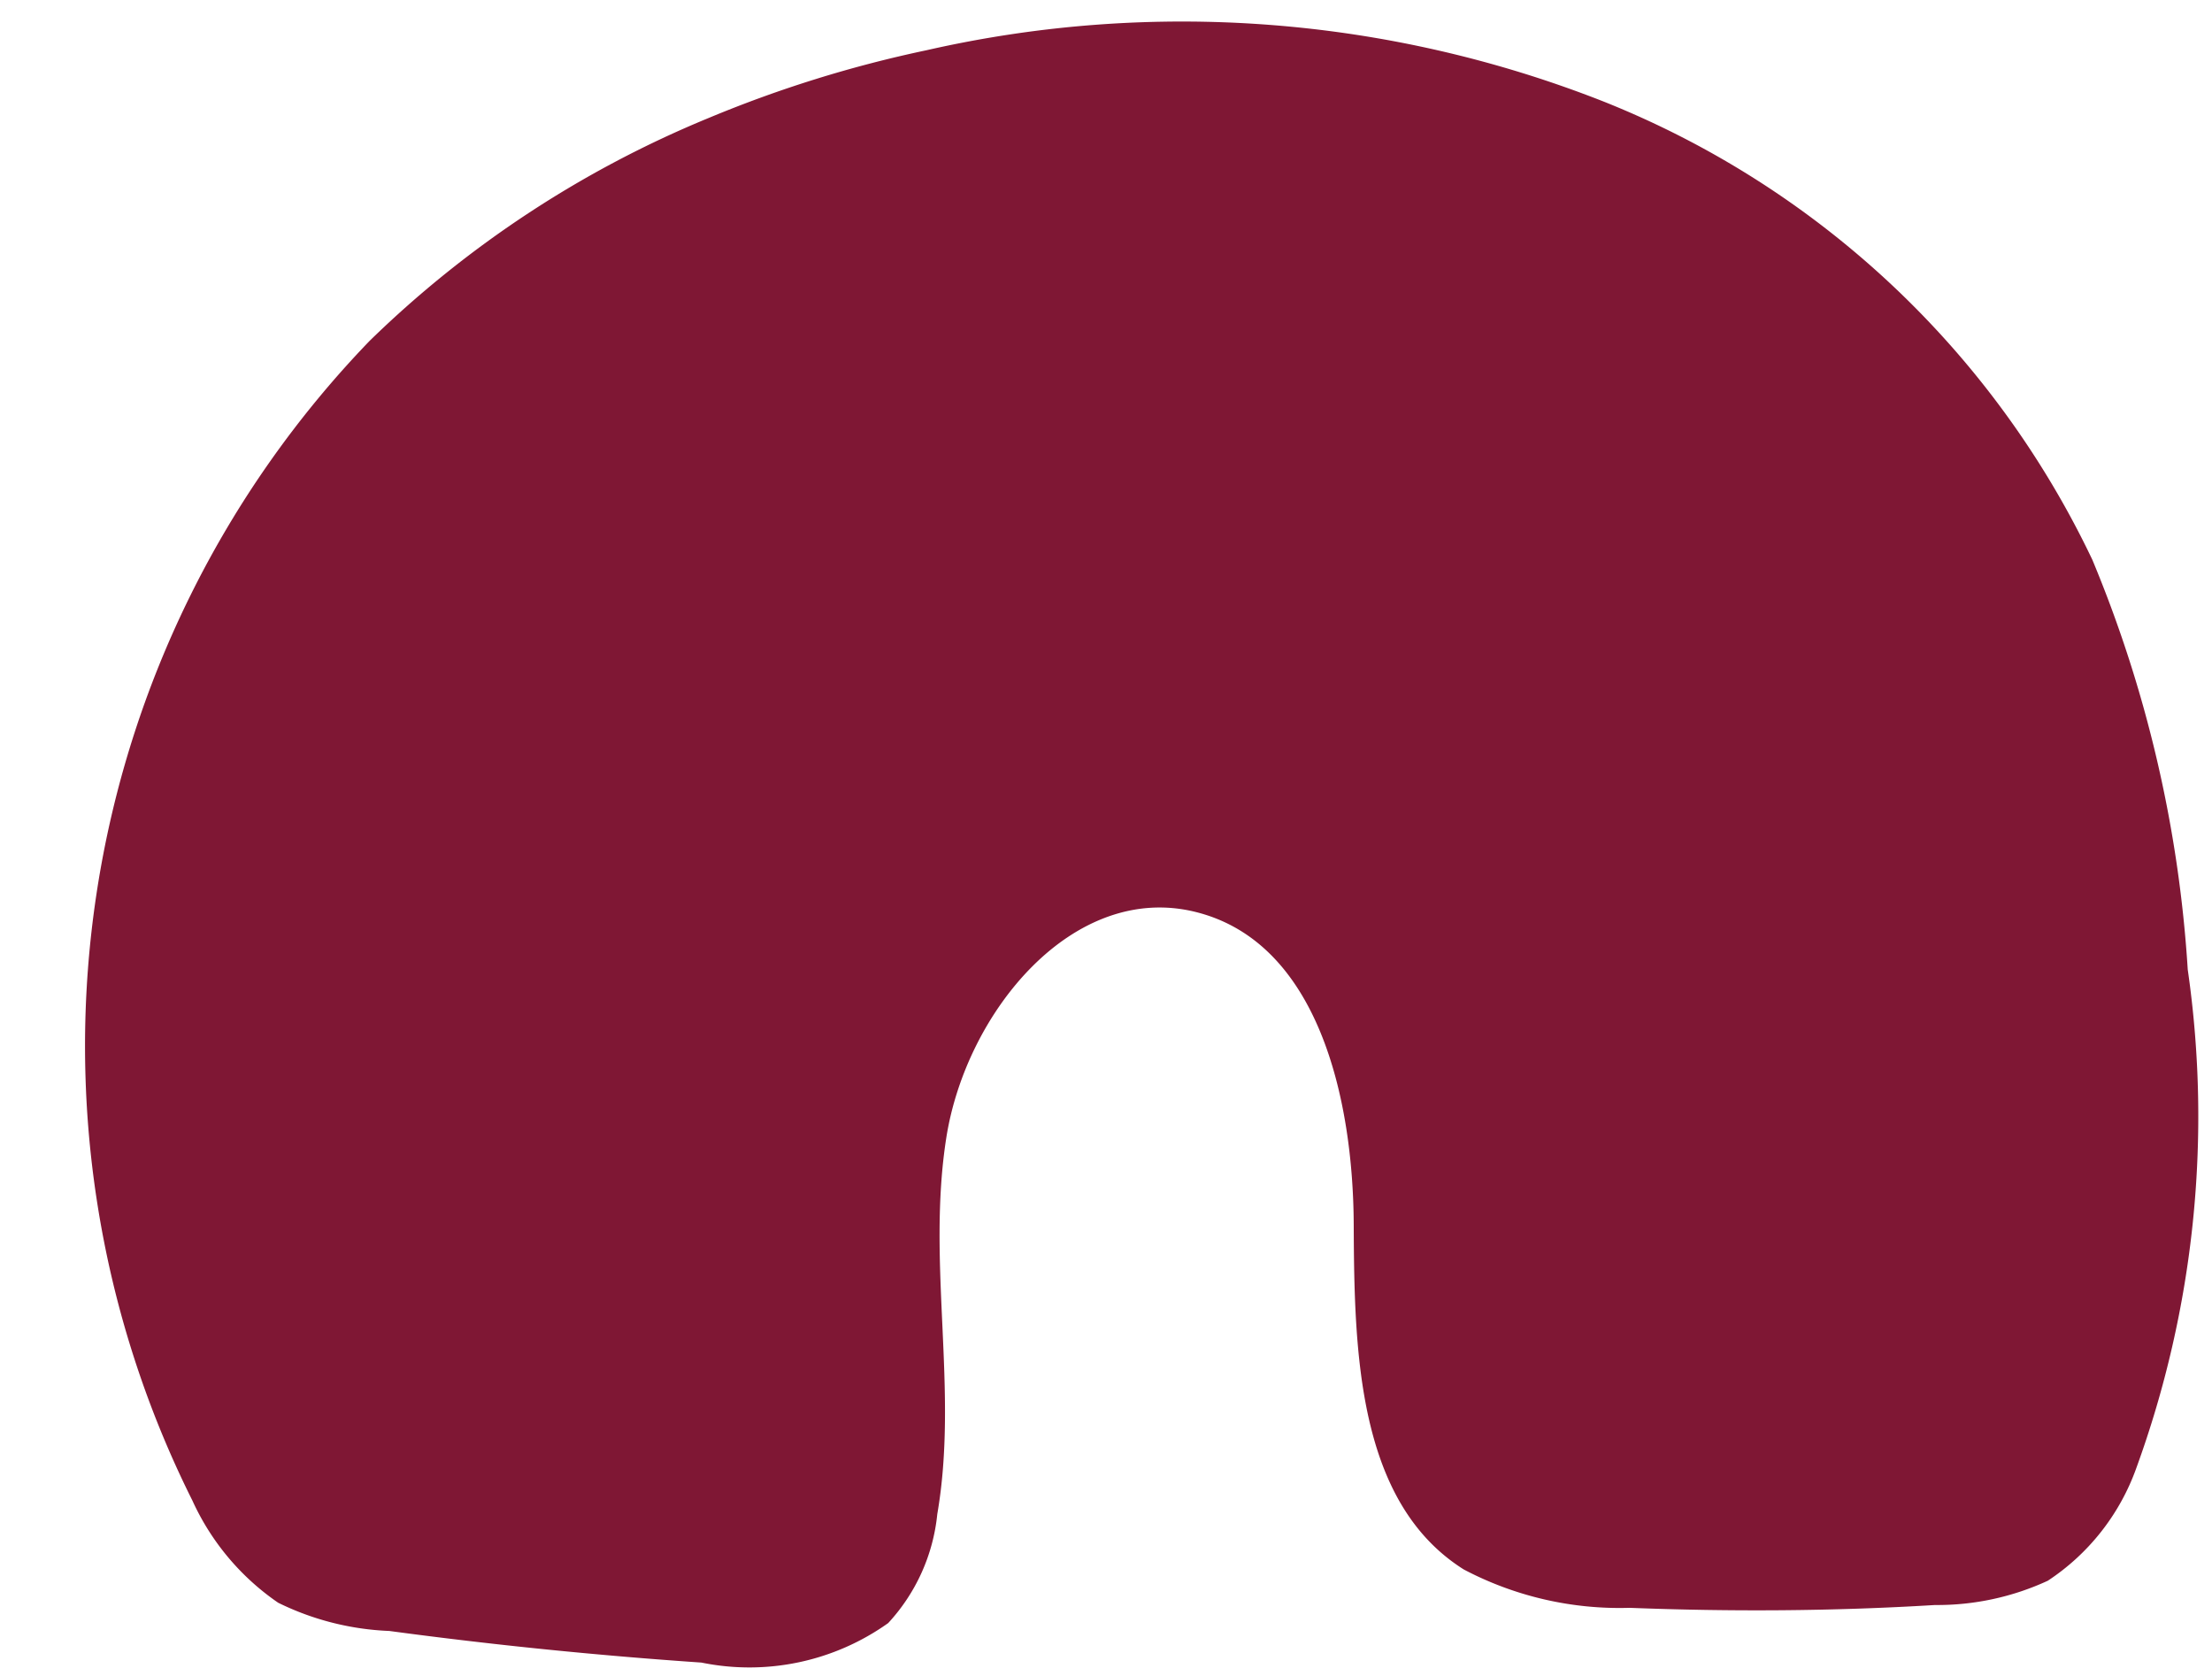 <?xml version="1.0" encoding="UTF-8" standalone="no"?><svg xmlns="http://www.w3.org/2000/svg" xmlns:xlink="http://www.w3.org/1999/xlink" fill="#000000" height="29.7" preserveAspectRatio="xMidYMid meet" version="1" viewBox="-1.5 -0.4 39.2 29.7" width="39.2" zoomAndPan="magnify"><g data-name="Layer 2"><g data-name="Layer 1" id="change1_1"><path d="M11.06,1.69A21.58,21.58,0,0,1,14.92.49a20.4,20.4,0,0,1,12,.91,16.26,16.26,0,0,1,8.66,8.12,22.5,22.5,0,0,1,1.69,7.26,18.22,18.22,0,0,1-.91,8.83,4,4,0,0,1-1.57,2,4.67,4.67,0,0,1-2,.43c-1.8.11-3.61.12-5.41.05a5.92,5.92,0,0,1-2.94-.68c-1.89-1.19-1.94-3.87-1.95-6.11s-.63-5-2.8-5.54-4.07,1.77-4.42,4,.22,4.47-.16,6.67a3.33,3.33,0,0,1-.87,1.93,4.24,4.24,0,0,1-3.31.7q-2.78-.19-5.53-.56A4.9,4.9,0,0,1,3.43,28a4.41,4.41,0,0,1-1.52-1.81A18,18,0,0,1,5.05,5.64,18.9,18.9,0,0,1,11.06,1.69Z" fill="#7f1734"/></g></g></svg>